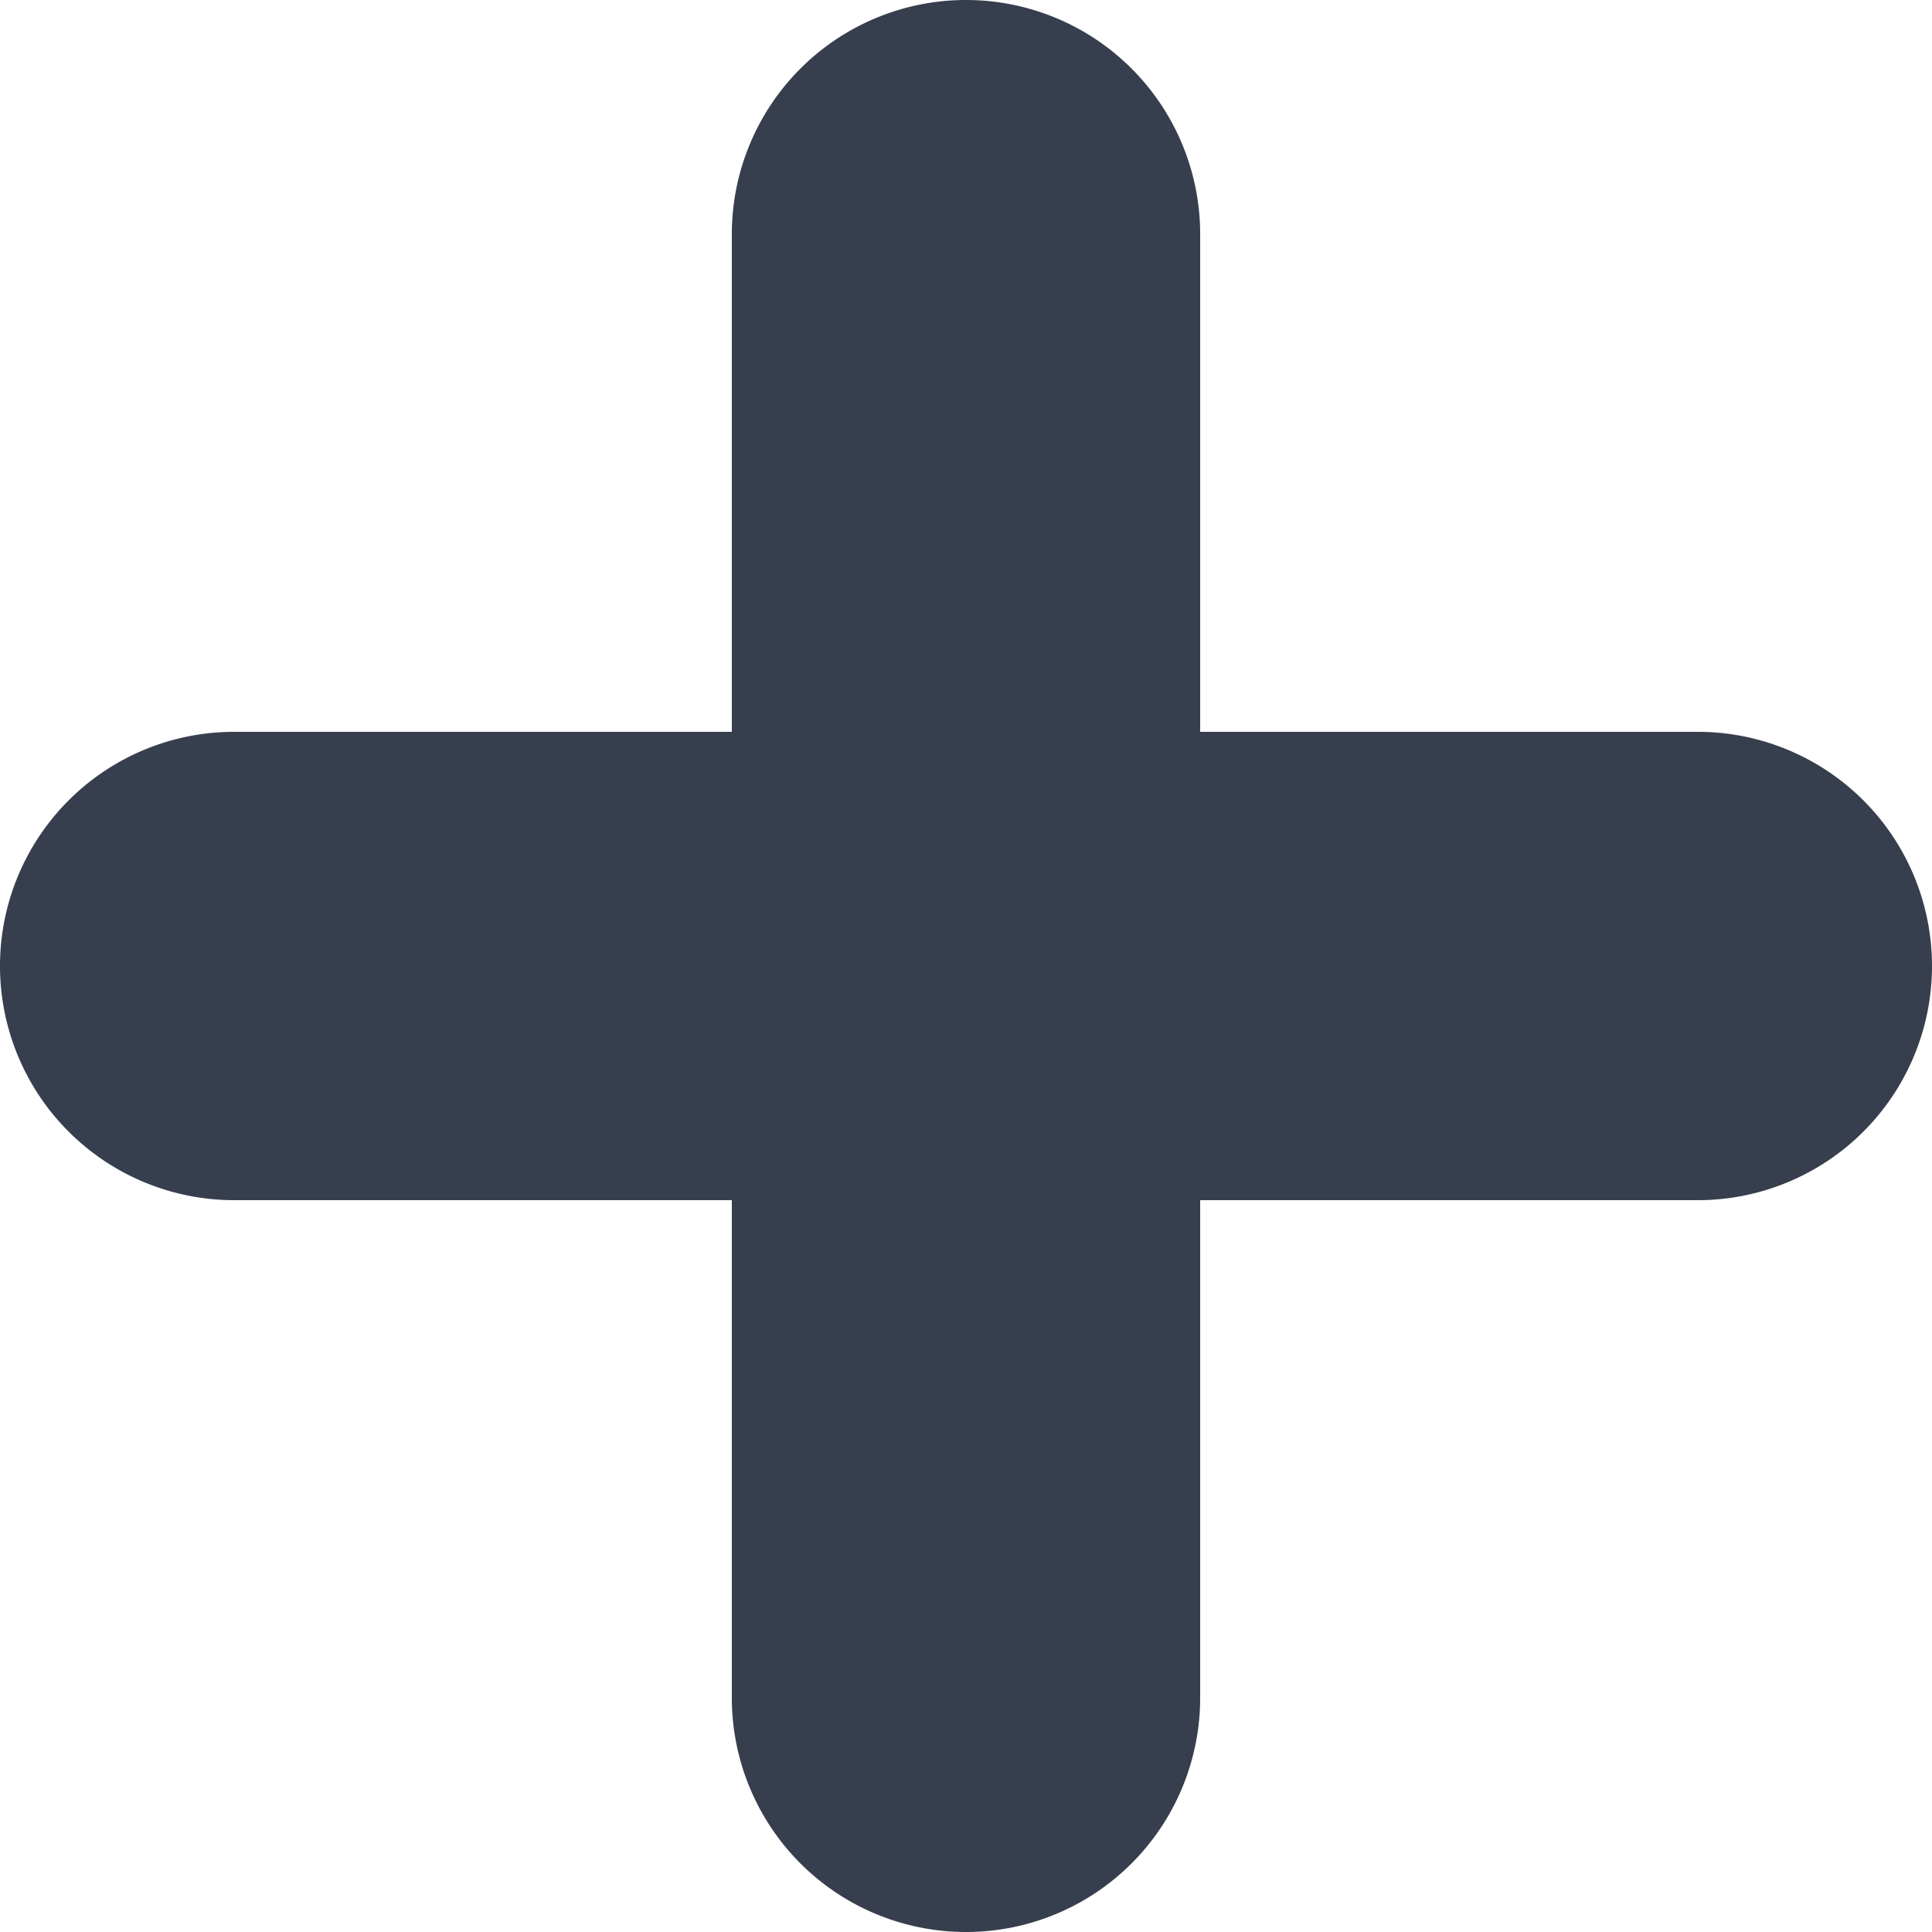 <svg xmlns="http://www.w3.org/2000/svg" width="14.958" height="14.958" viewBox="0 0 14.958 14.958">
  <path id="União_45" data-name="União 45" d="M5.666,13.145V9.292H1.813a1.813,1.813,0,0,1,0-3.626H5.666V1.813a1.813,1.813,0,0,1,3.626,0V5.666h3.853a1.813,1.813,0,1,1,0,3.626H9.292v3.853a1.813,1.813,0,1,1-3.626,0Z" fill="#373e4d"/>
</svg>
